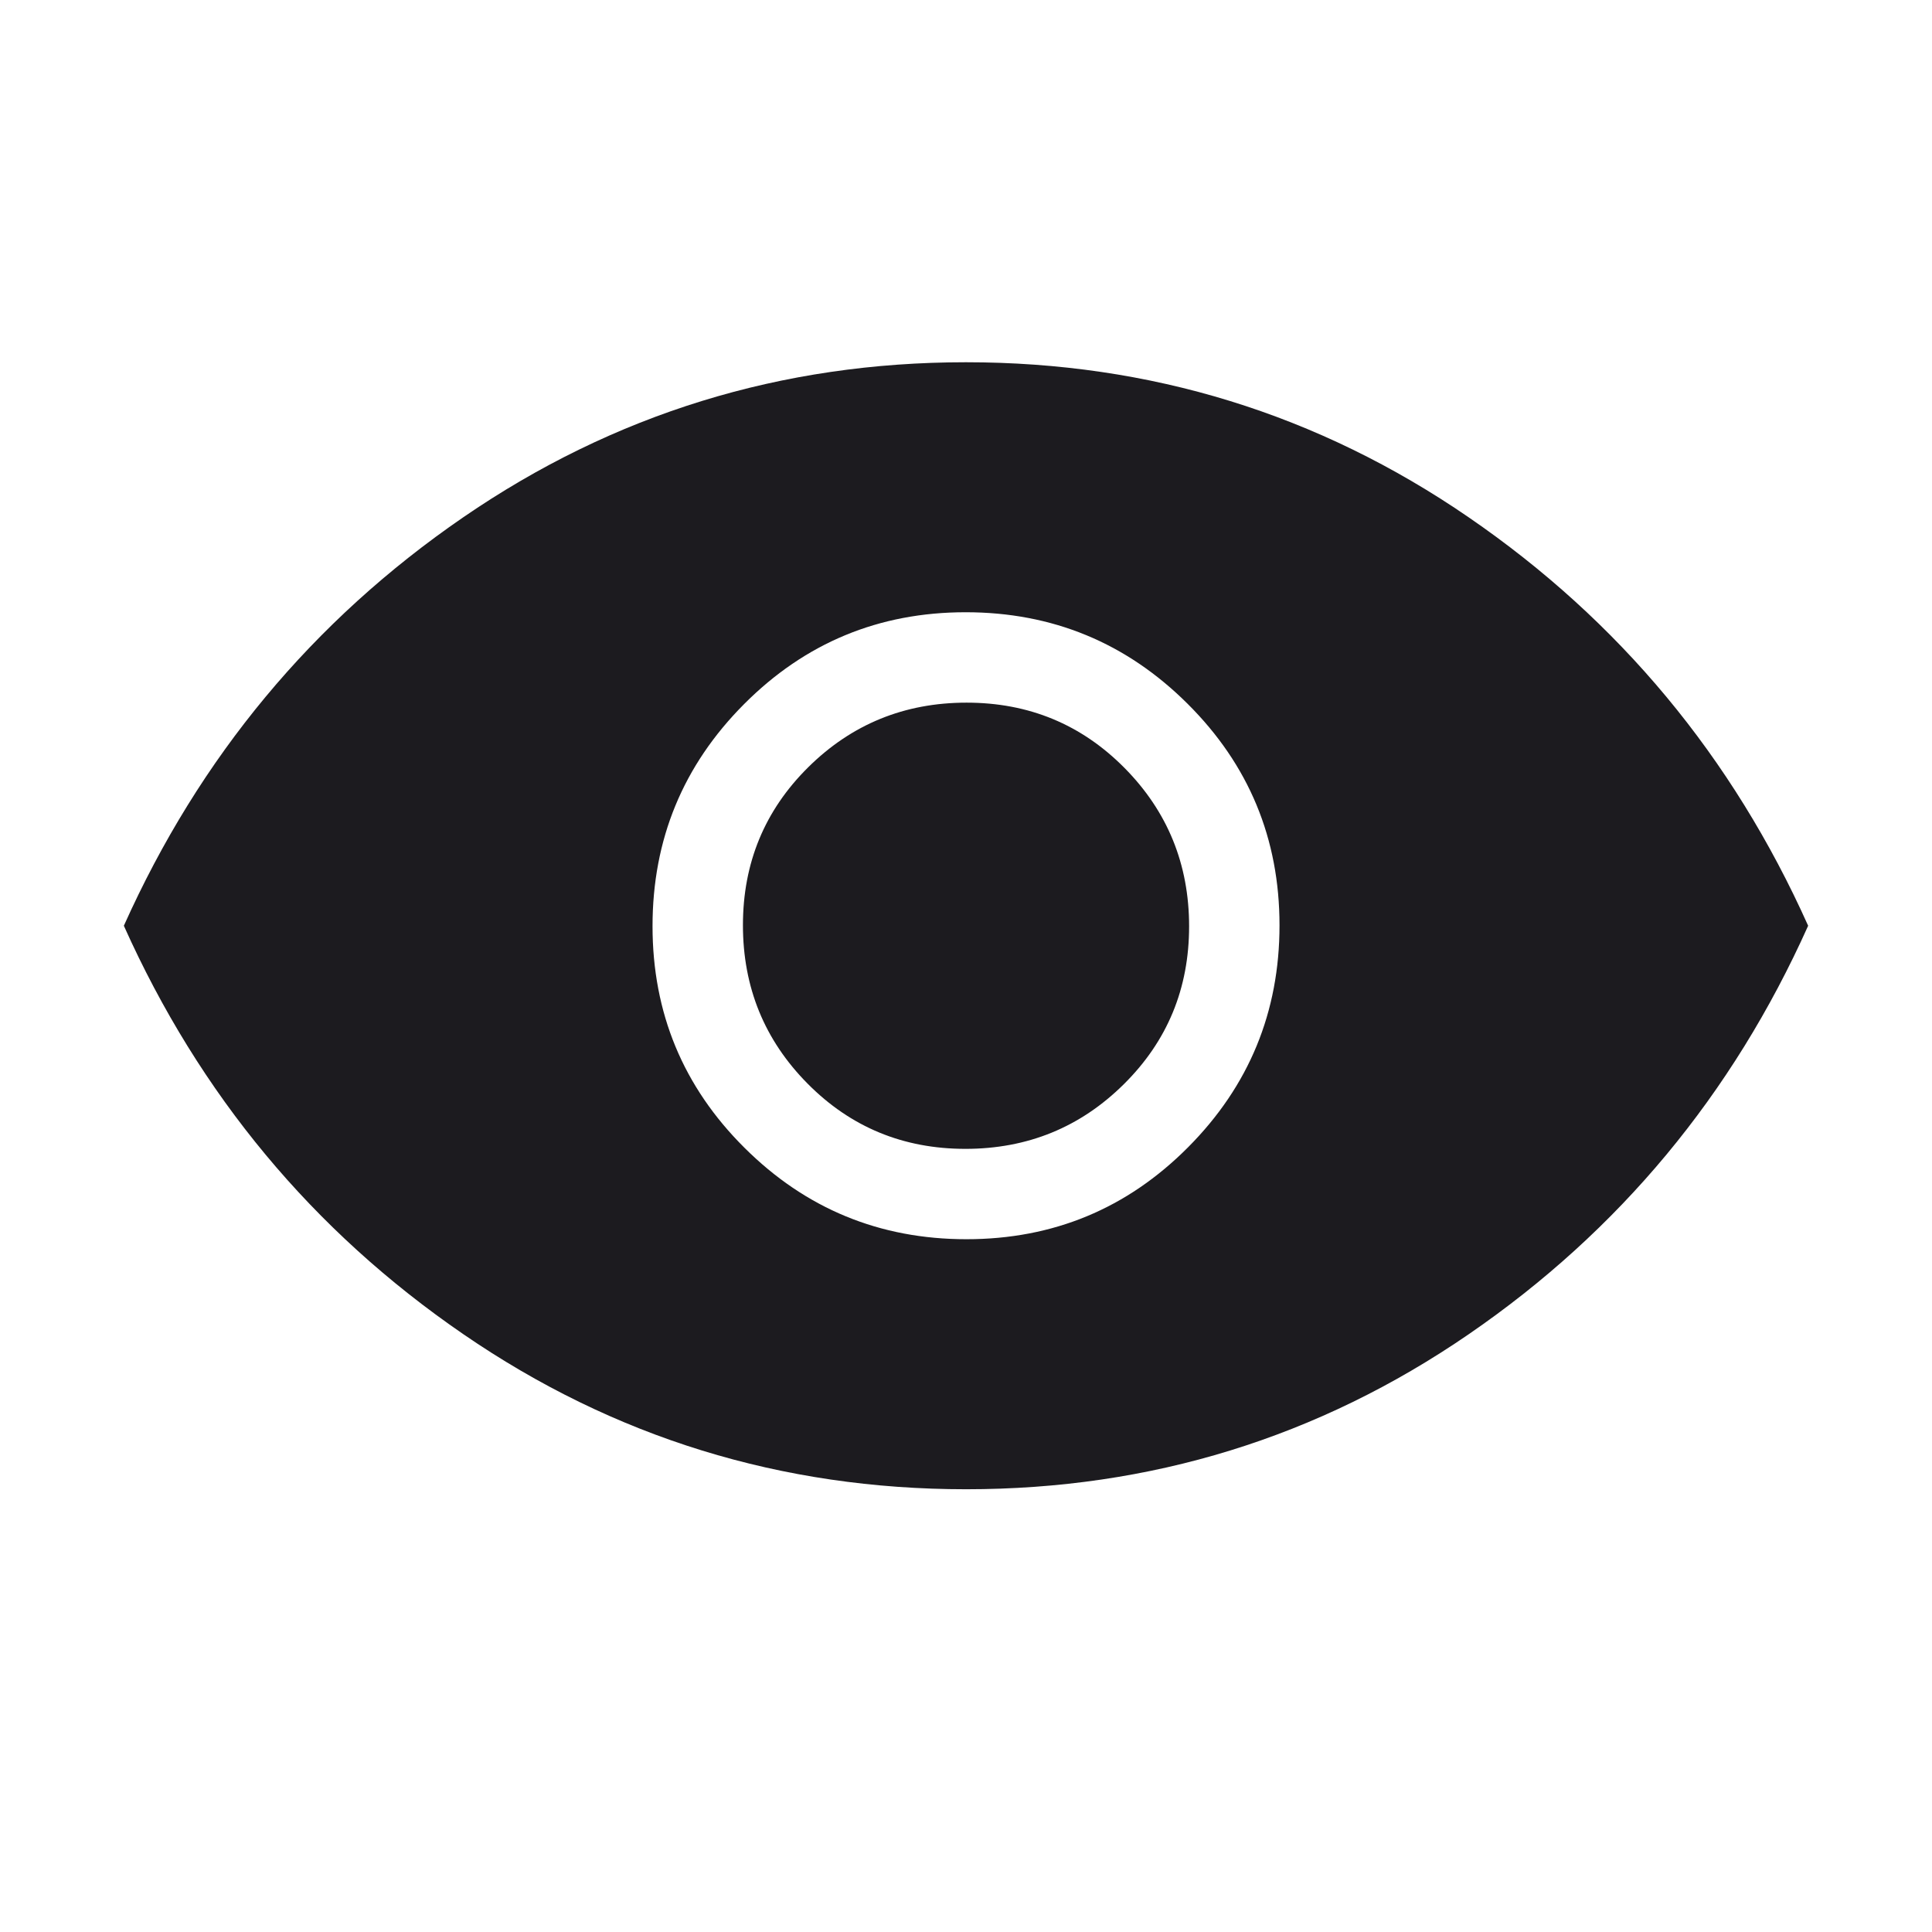<?xml version="1.0" encoding="UTF-8"?> <svg xmlns="http://www.w3.org/2000/svg" width="48" height="48" fill="none"><mask id="a" width="48" height="48" x="0" y="0" maskUnits="userSpaceOnUse" style="mask-type:alpha"><path fill="#D9D9D9" d="M0 0h48v48H0z"></path></mask><g mask="url(#a)"><path fill="#1C1B1F" d="M24.01 30.788c2.155 0 3.99-.76 5.506-2.283 1.515-1.522 2.273-3.36 2.273-5.515s-.762-3.99-2.284-5.505c-1.522-1.516-3.36-2.274-5.515-2.274s-3.99.762-5.505 2.284c-1.516 1.522-2.273 3.36-2.273 5.515s.76 3.99 2.283 5.505c1.522 1.516 3.361 2.273 5.516 2.273Zm-.025-2.245c-1.544 0-2.851-.54-3.921-1.621-1.071-1.081-1.606-2.393-1.606-3.937s.54-2.851 1.62-3.921c1.081-1.071 2.393-1.607 3.937-1.607s2.851.54 3.922 1.621c1.07 1.081 1.606 2.393 1.606 3.937s-.54 2.851-1.621 3.921c-1.081 1.071-2.393 1.607-3.937 1.607ZM24.003 37c-4.587 0-8.75-1.284-12.491-3.852C7.77 30.58 4.959 27.198 3.077 23c1.882-4.197 4.693-7.58 8.432-10.148C15.25 10.284 19.411 9 23.998 9c4.586 0 8.75 1.284 12.49 3.852 3.742 2.568 6.553 5.95 8.435 10.148-1.882 4.197-4.693 7.58-8.432 10.148C32.752 35.716 28.59 37 24.003 37Z"></path></g></svg> 